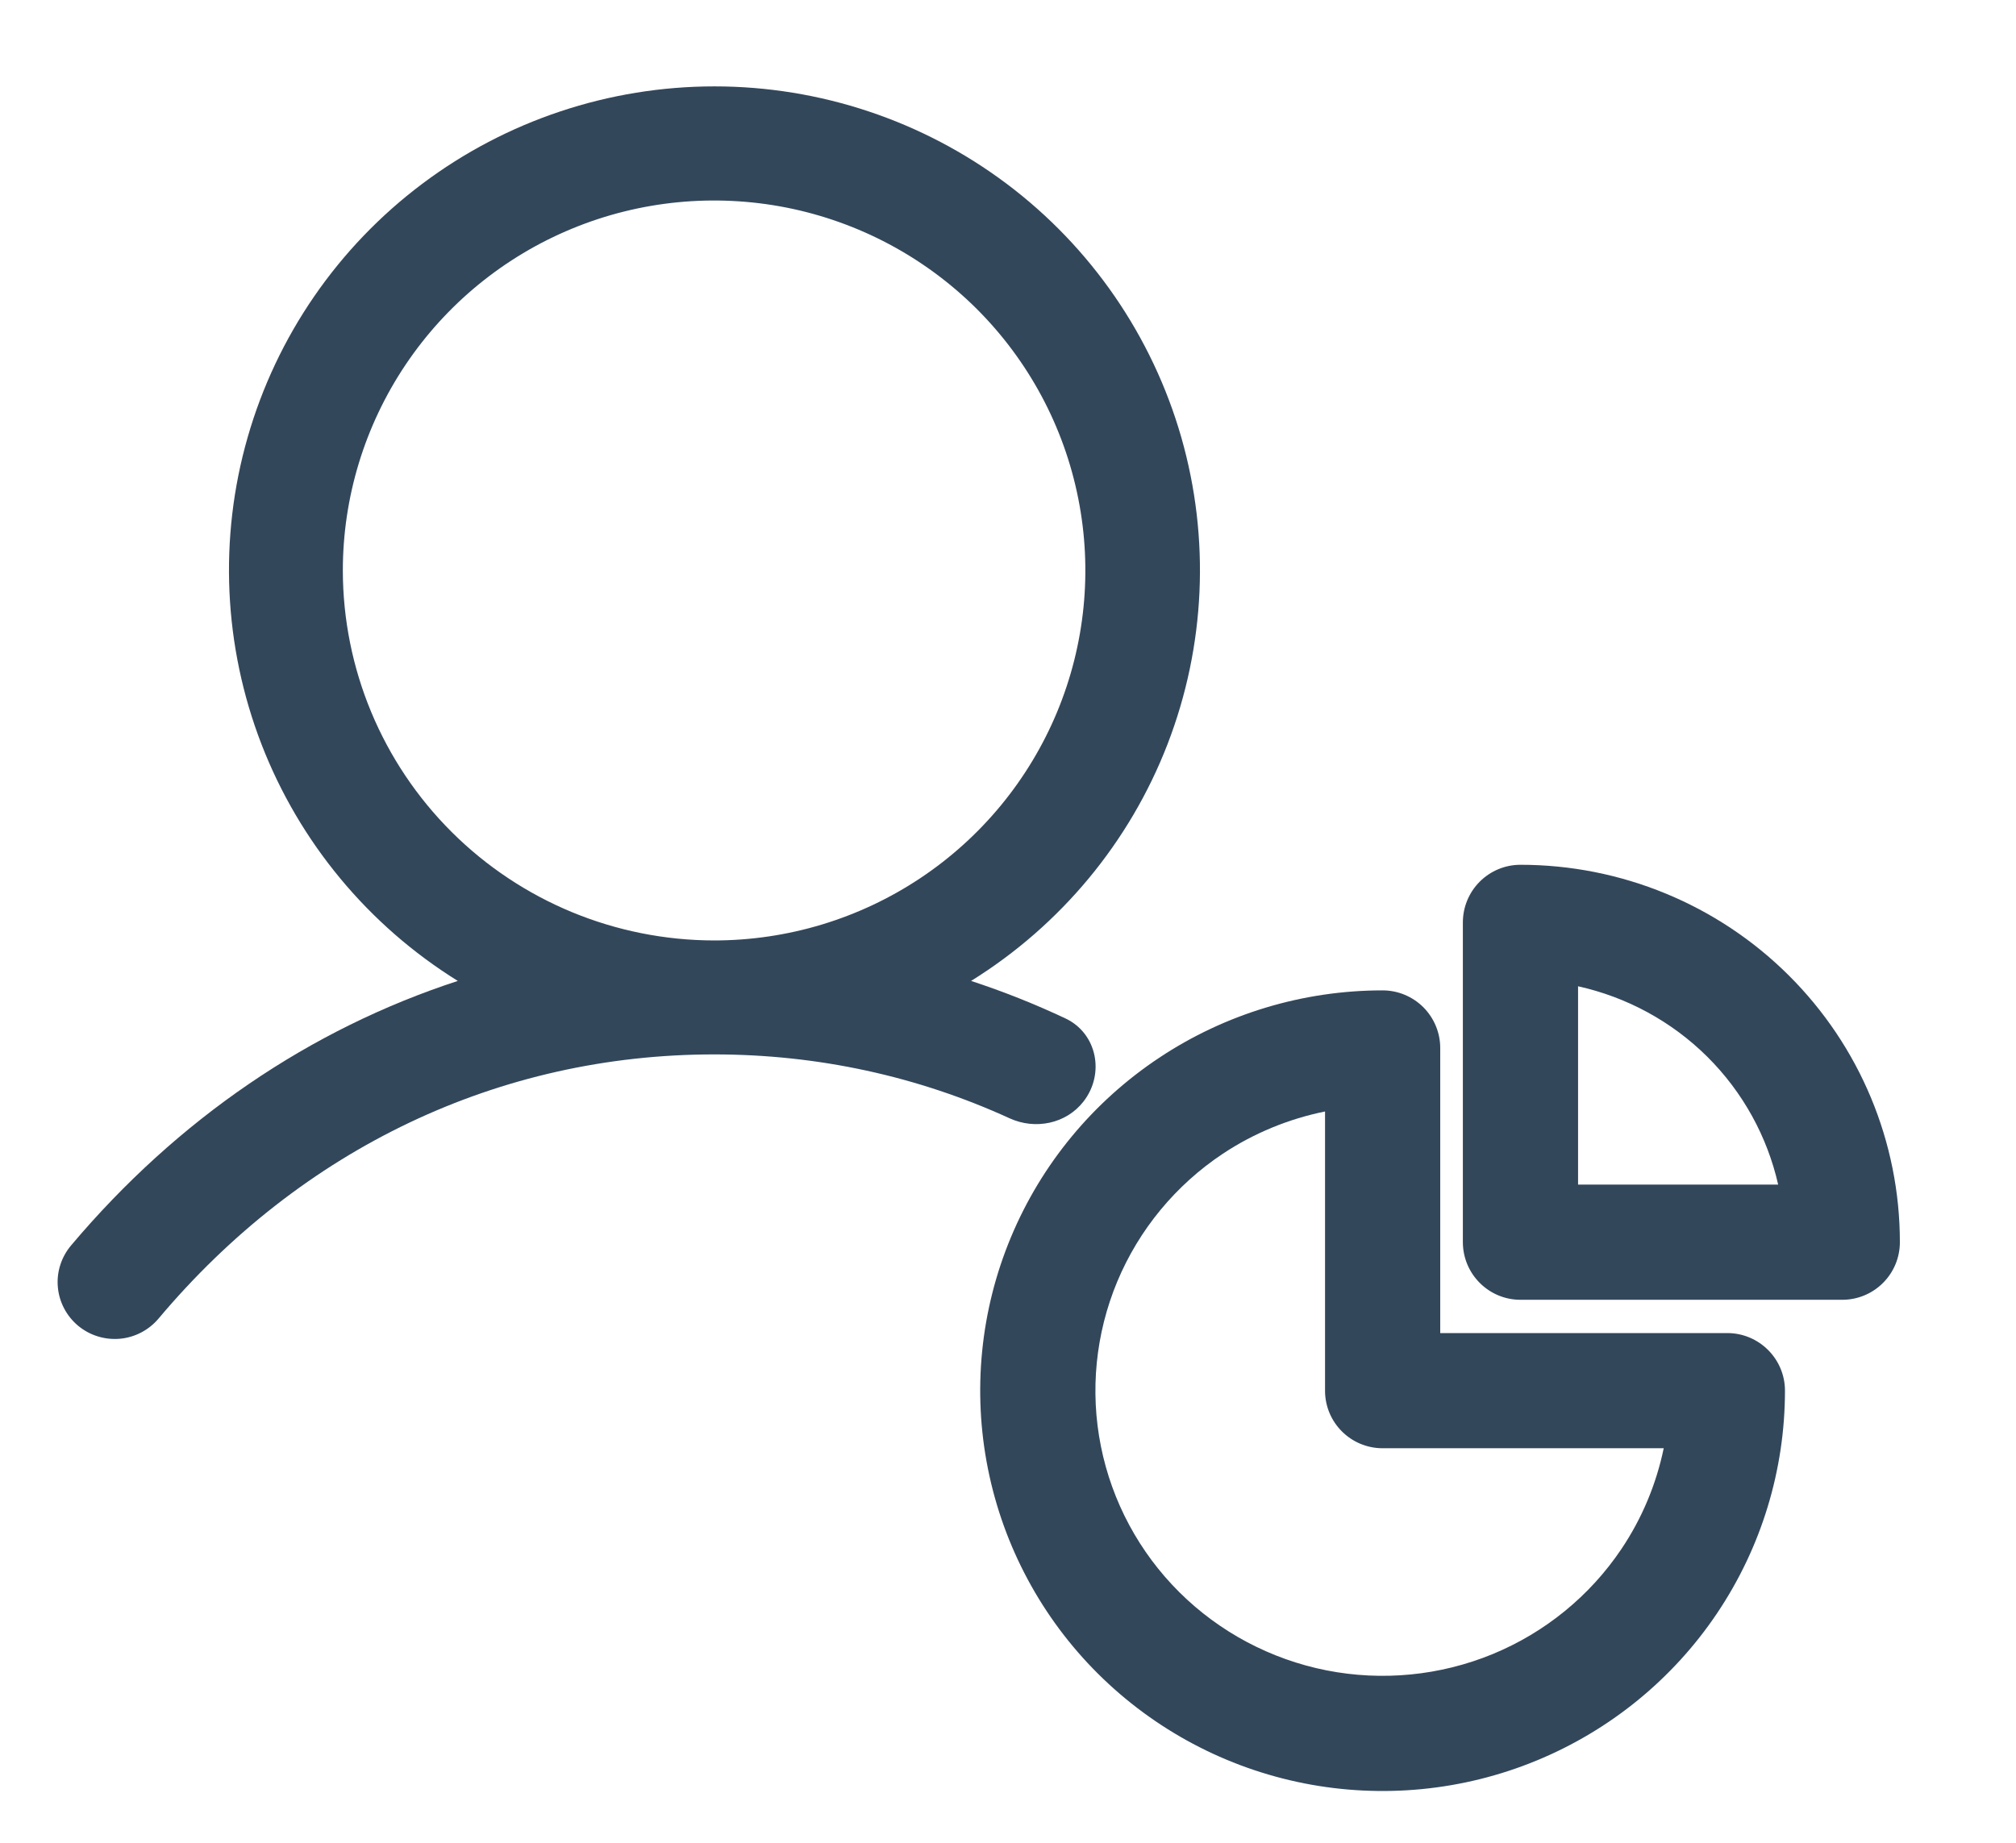 <svg width="35" height="32" viewBox="0 0 35 32" fill="none" xmlns="http://www.w3.org/2000/svg">
<g filter="url(#filter0_d_1536_2931)">
<path d="M12.404 1C14.235 1 16.017 1.594 17.479 2.693C18.941 3.792 20.004 5.337 20.508 7.092C21.011 8.847 20.928 10.718 20.27 12.422C19.612 14.125 18.413 15.569 16.859 16.534C17.418 16.717 17.966 16.935 18.499 17.186C19.049 17.447 19.184 18.151 18.809 18.63C18.508 19.015 17.974 19.123 17.529 18.92C15.937 18.191 14.203 17.81 12.398 17.81C8.669 17.81 5.239 19.438 2.752 22.398C2.582 22.599 2.34 22.725 2.078 22.748C1.816 22.77 1.555 22.688 1.354 22.52C1.153 22.351 1.026 22.109 1.004 21.848C0.981 21.587 1.065 21.328 1.234 21.127C3.086 18.93 5.388 17.369 7.948 16.534C6.394 15.569 5.197 14.125 4.539 12.422C3.881 10.718 3.796 8.847 4.3 7.092C4.803 5.337 5.867 3.792 7.329 2.693C8.791 1.594 10.573 1 12.404 1ZM13.655 3.105C12.405 2.858 11.108 2.984 9.93 3.471C8.753 3.957 7.747 4.781 7.039 5.837C6.331 6.894 5.952 8.136 5.952 9.407C5.954 11.111 6.634 12.744 7.842 13.948C9.051 15.153 10.689 15.829 12.398 15.831C13.673 15.831 14.918 15.455 15.978 14.749C17.038 14.043 17.864 13.039 18.352 11.865C18.84 10.691 18.968 9.399 18.719 8.153C18.471 6.907 17.857 5.762 16.956 4.863C16.054 3.965 14.905 3.353 13.655 3.105Z" fill="#33475B"/>
</g>
<path d="M24.004 17.198C24.269 17.198 24.523 17.304 24.711 17.491C24.898 17.679 25.004 17.933 25.004 18.198V23.149H29.989C30.541 23.15 30.989 23.598 30.989 24.149C30.989 25.526 30.579 26.871 29.81 28.015C29.042 29.158 27.95 30.048 26.675 30.573C25.399 31.099 23.995 31.235 22.641 30.968C21.287 30.7 20.043 30.039 19.065 29.067C18.088 28.096 17.422 26.856 17.152 25.507C16.882 24.157 17.02 22.758 17.55 21.487C18.079 20.217 18.976 19.131 20.125 18.368C21.273 17.605 22.624 17.198 24.004 17.198ZM23.004 19.301C22.374 19.429 21.771 19.676 21.231 20.034C20.411 20.579 19.773 21.353 19.396 22.257C19.02 23.161 18.921 24.156 19.113 25.115C19.305 26.075 19.779 26.957 20.475 27.649C21.172 28.342 22.061 28.814 23.029 29.006C23.997 29.197 25.001 29.099 25.913 28.724C26.825 28.348 27.603 27.713 28.15 26.898C28.508 26.365 28.755 25.771 28.884 25.149H24.004C23.451 25.149 23.004 24.702 23.004 24.149V19.301ZM26.397 15.017C28.142 15.017 29.817 15.706 31.052 16.935C32.288 18.163 32.984 19.831 32.984 21.571C32.984 21.836 32.879 22.091 32.691 22.278C32.504 22.466 32.249 22.571 31.984 22.571H26.397C25.845 22.571 25.398 22.123 25.397 21.571V16.017C25.397 15.752 25.503 15.497 25.69 15.31C25.878 15.122 26.132 15.017 26.397 15.017ZM27.397 20.571H30.871C30.682 19.738 30.26 18.967 29.642 18.352C29.022 17.736 28.241 17.314 27.397 17.127V20.571Z" fill="#33475B"/>
<defs>
<filter id="filter0_d_1536_2931" x="0" y="0.5" width="21.832" height="23.752" filterUnits="userSpaceOnUse" color-interpolation-filters="sRGB">
<feFlood flood-opacity="0" result="BackgroundImageFix"/>
<feColorMatrix in="SourceAlpha" type="matrix" values="0 0 0 0 0 0 0 0 0 0 0 0 0 0 0 0 0 0 127 0" result="hardAlpha"/>
<feOffset dy="0.5"/>
<feGaussianBlur stdDeviation="0.5"/>
<feComposite in2="hardAlpha" operator="out"/>
<feColorMatrix type="matrix" values="0 0 0 0 0 0 0 0 0 0 0 0 0 0 0 0 0 0 0.15 0"/>
<feBlend mode="normal" in2="BackgroundImageFix" result="effect1_dropShadow_1536_2931"/>
<feBlend mode="normal" in="SourceGraphic" in2="effect1_dropShadow_1536_2931" result="shape"/>
</filter>
</defs>
</svg>
